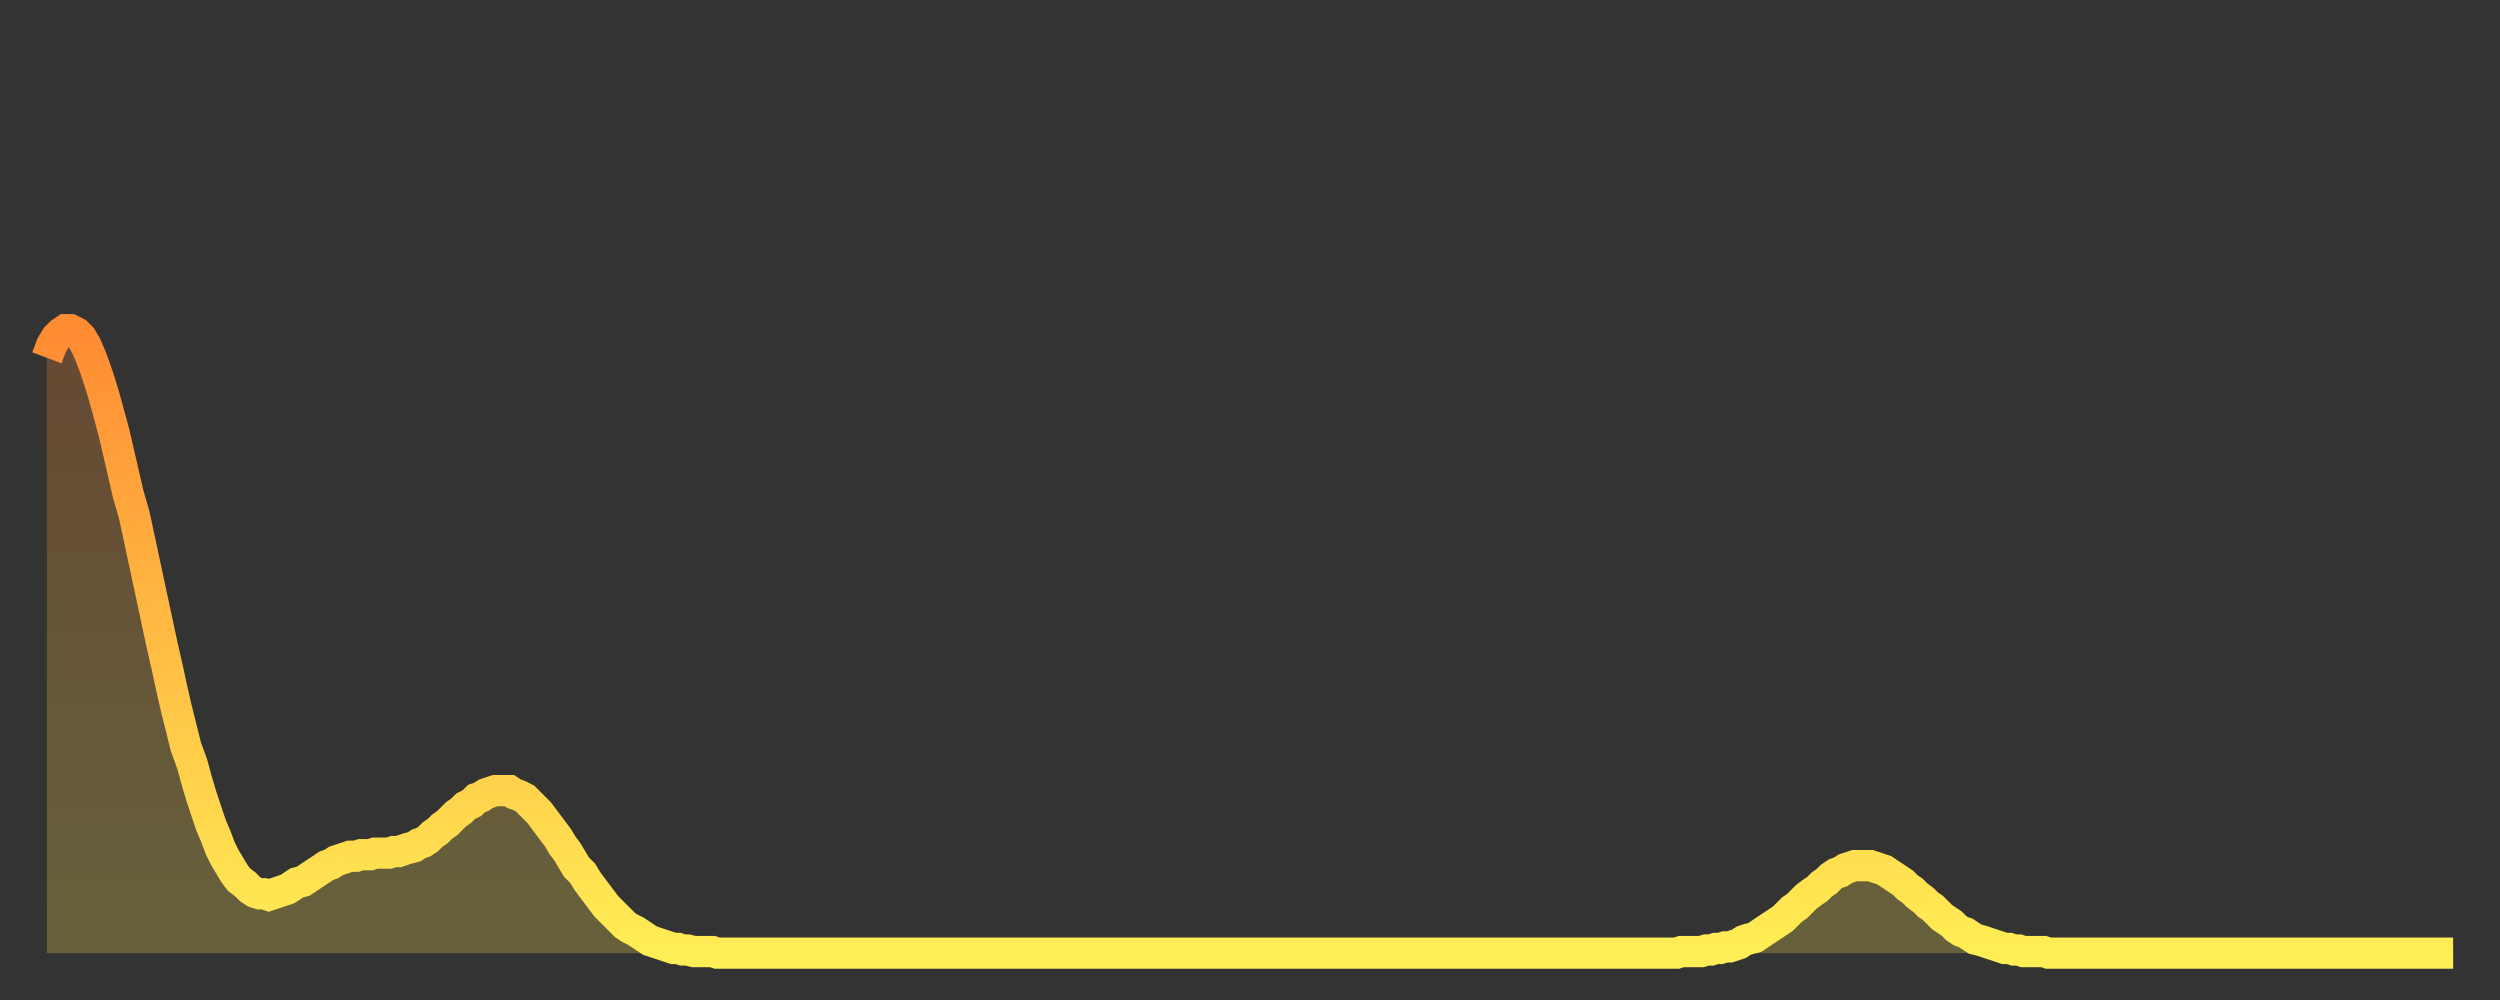 <?xml version="1.0" encoding="utf-8" ?>
<svg baseProfile="full" height="64" version="1.1" width="160" xmlns="http://www.w3.org/2000/svg" xmlns:ev="http://www.w3.org/2001/xml-events" xmlns:xlink="http://www.w3.org/1999/xlink"><rect width="100%" height="100%" fill="#333333" stroke="none"/><defs><linearGradient id="id279898" x1="0" x2="0" y1="0" y2="1"><stop offset="0%" stop-color="#ff8b33" /><stop offset="50%" stop-color="#ffbc44" /><stop offset="100%" stop-color="#ffee55" /></linearGradient></defs><g transform="translate(3,3)"><g><path d="M 0.0 19.9 0.3 19.1 0.6 18.6 0.9 18.3 1.2 18.1 1.5 18.1 1.9 18.3 2.2 18.6 2.5 19.1 2.8 19.8 3.1 20.6 3.4 21.5 3.7 22.5 4.0 23.6 4.3 24.7 4.6 26.0 4.9 27.3 5.2 28.6 5.6 30.0 5.9 31.4 6.2 32.8 6.5 34.2 6.8 35.6 7.1 37.0 7.4 38.4 7.7 39.7 8.0 41.1 8.3 42.4 8.6 43.6 8.9 44.8 9.3 45.9 9.6 47.0 9.9 48.0 10.2 48.9 10.5 49.8 10.8 50.5 11.1 51.3 11.4 51.9 11.7 52.4 12.0 52.9 12.3 53.3 12.7 53.6 13.0 53.9 13.3 54.1 13.6 54.2 13.9 54.2 14.2 54.3 14.5 54.2 14.8 54.1 15.1 54.0 15.4 53.9 15.7 53.7 16.0 53.5 16.4 53.4 16.7 53.2 17.0 53.0 17.3 52.8 17.6 52.6 17.9 52.4 18.2 52.3 18.5 52.1 18.8 52.0 19.1 51.9 19.4 51.8 19.8 51.8 20.1 51.7 20.4 51.7 20.7 51.7 21.0 51.6 21.3 51.6 21.6 51.6 21.9 51.6 22.2 51.5 22.5 51.5 22.8 51.4 23.1 51.3 23.5 51.2 23.8 51.0 24.1 50.9 24.4 50.7 24.7 50.4 25.0 50.2 25.3 49.9 25.6 49.7 25.9 49.4 26.2 49.1 26.5 48.9 26.8 48.6 27.2 48.4 27.5 48.1 27.8 48.0 28.1 47.8 28.4 47.7 28.7 47.6 29.0 47.6 29.3 47.6 29.6 47.6 29.9 47.8 30.2 47.9 30.6 48.1 30.9 48.4 31.2 48.7 31.5 49.0 31.8 49.4 32.1 49.8 32.4 50.2 32.7 50.6 33.0 51.1 33.3 51.5 33.6 52.0 33.9 52.5 34.3 52.9 34.6 53.4 34.9 53.8 35.2 54.2 35.5 54.6 35.8 55.0 36.1 55.3 36.4 55.6 36.7 55.9 37.0 56.2 37.3 56.4 37.7 56.6 38.0 56.8 38.3 57.0 38.6 57.2 38.9 57.3 39.2 57.4 39.5 57.5 39.8 57.6 40.1 57.7 40.4 57.7 40.7 57.8 41.0 57.8 41.4 57.9 41.7 57.9 42.0 57.9 42.3 57.9 42.6 57.9 42.9 58.0 43.2 58.0 43.5 58.0 43.8 58.0 44.1 58.0 44.4 58.0 44.7 58.0 45.1 58.0 45.4 58.0 45.7 58.0 46.0 58.0 46.3 58.0 46.6 58.0 46.9 58.0 47.2 58.0 47.5 58.0 47.8 58.0 48.1 58.0 48.5 58.0 48.8 58.0 49.1 58.0 49.4 58.0 49.7 58.0 50.0 58.0 50.3 58.0 50.6 58.0 50.9 58.0 51.2 58.0 51.5 58.0 51.8 58.0 52.2 58.0 52.5 58.0 52.8 58.0 53.1 58.0 53.4 58.0 53.7 58.0 54.0 58.0 54.3 58.0 54.6 58.0 54.9 58.0 55.2 58.0 55.6 58.0 55.9 58.0 56.2 58.0 56.5 58.0 56.8 58.0 57.1 58.0 57.4 58.0 57.7 58.0 58.0 58.0 58.3 58.0 58.6 58.0 58.9 58.0 59.3 58.0 59.6 58.0 59.9 58.0 60.2 58.0 60.5 58.0 60.8 58.0 61.1 58.0 61.4 58.0 61.7 58.0 62.0 58.0 62.3 58.0 62.6 58.0 63.0 58.0 63.3 58.0 63.6 58.0 63.9 58.0 64.2 58.0 64.5 58.0 64.8 58.0 65.1 58.0 65.4 58.0 65.7 58.0 66.0 58.0 66.4 58.0 66.7 58.0 67.0 58.0 67.3 58.0 67.6 58.0 67.9 58.0 68.2 58.0 68.5 58.0 68.8 58.0 69.1 58.0 69.4 58.0 69.7 58.0 70.1 58.0 70.4 58.0 70.7 58.0 71.0 58.0 71.3 58.0 71.6 58.0 71.9 58.0 72.2 58.0 72.5 58.0 72.8 58.0 73.1 58.0 73.5 58.0 73.8 58.0 74.1 58.0 74.4 58.0 74.7 58.0 75.0 58.0 75.3 58.0 75.6 58.0 75.9 58.0 76.2 58.0 76.5 58.0 76.8 58.0 77.2 58.0 77.5 58.0 77.8 58.0 78.1 58.0 78.4 58.0 78.7 58.0 79.0 58.0 79.3 58.0 79.6 58.0 79.9 58.0 80.2 58.0 80.5 58.0 80.9 58.0 81.2 58.0 81.5 58.0 81.8 58.0 82.1 58.0 82.4 58.0 82.7 58.0 83.0 58.0 83.3 58.0 83.6 58.0 83.9 58.0 84.3 58.0 84.6 58.0 84.9 58.0 85.2 58.0 85.5 58.0 85.8 58.0 86.1 58.0 86.4 58.0 86.7 58.0 87.0 58.0 87.3 58.0 87.6 58.0 88.0 58.0 88.3 58.0 88.6 58.0 88.9 58.0 89.2 58.0 89.5 58.0 89.8 58.0 90.1 58.0 90.4 58.0 90.7 58.0 91.0 58.0 91.4 58.0 91.7 58.0 92.0 58.0 92.3 58.0 92.6 58.0 92.9 58.0 93.2 58.0 93.5 58.0 93.8 58.0 94.1 58.0 94.4 58.0 94.7 58.0 95.1 58.0 95.4 58.0 95.7 58.0 96.0 58.0 96.3 58.0 96.6 58.0 96.9 58.0 97.2 58.0 97.5 58.0 97.8 58.0 98.1 58.0 98.4 58.0 98.8 58.0 99.1 58.0 99.4 58.0 99.7 58.0 100.0 58.0 100.3 58.0 100.6 58.0 100.9 58.0 101.2 58.0 101.5 58.0 101.8 58.0 102.2 58.0 102.5 58.0 102.8 58.0 103.1 58.0 103.4 58.0 103.7 58.0 104.0 58.0 104.3 58.0 104.6 57.9 104.9 57.9 105.2 57.9 105.5 57.9 105.9 57.9 106.2 57.8 106.5 57.8 106.8 57.7 107.1 57.7 107.4 57.6 107.7 57.6 108.0 57.5 108.3 57.4 108.6 57.2 108.9 57.1 109.3 57.0 109.6 56.8 109.9 56.6 110.2 56.4 110.5 56.2 110.8 56.0 111.1 55.8 111.4 55.5 111.7 55.2 112.0 55.0 112.3 54.7 112.6 54.4 113.0 54.1 113.3 53.9 113.6 53.6 113.9 53.4 114.2 53.1 114.5 52.9 114.8 52.8 115.1 52.6 115.4 52.5 115.7 52.4 116.0 52.4 116.3 52.4 116.7 52.4 117.0 52.5 117.3 52.6 117.6 52.7 117.9 52.9 118.2 53.1 118.5 53.3 118.8 53.5 119.1 53.8 119.4 54.0 119.7 54.3 120.1 54.6 120.4 54.9 120.7 55.1 121.0 55.4 121.3 55.7 121.6 55.9 121.9 56.1 122.2 56.4 122.5 56.6 122.8 56.7 123.1 56.9 123.4 57.1 123.8 57.2 124.1 57.3 124.4 57.4 124.7 57.5 125.0 57.6 125.3 57.7 125.6 57.7 125.9 57.8 126.2 57.8 126.5 57.9 126.8 57.9 127.2 57.9 127.5 57.9 127.8 57.9 128.1 58.0 128.4 58.0 128.7 58.0 129.0 58.0 129.3 58.0 129.6 58.0 129.9 58.0 130.2 58.0 130.5 58.0 130.9 58.0 131.2 58.0 131.5 58.0 131.8 58.0 132.1 58.0 132.4 58.0 132.7 58.0 133.0 58.0 133.3 58.0 133.6 58.0 133.9 58.0 134.2 58.0 134.6 58.0 134.9 58.0 135.2 58.0 135.5 58.0 135.8 58.0 136.1 58.0 136.4 58.0 136.7 58.0 137.0 58.0 137.3 58.0 137.6 58.0 138.0 58.0 138.3 58.0 138.6 58.0 138.9 58.0 139.2 58.0 139.5 58.0 139.8 58.0 140.1 58.0 140.4 58.0 140.7 58.0 141.0 58.0 141.3 58.0 141.7 58.0 142.0 58.0 142.3 58.0 142.6 58.0 142.9 58.0 143.2 58.0 143.5 58.0 143.8 58.0 144.1 58.0 144.4 58.0 144.7 58.0 145.1 58.0 145.4 58.0 145.7 58.0 146.0 58.0 146.3 58.0 146.6 58.0 146.9 58.0 147.2 58.0 147.5 58.0 147.8 58.0 148.1 58.0 148.4 58.0 148.8 58.0 149.1 58.0 149.4 58.0 149.7 58.0 150.0 58.0 150.3 58.0 150.6 58.0 150.9 58.0 151.2 58.0 151.5 58.0 151.8 58.0 152.1 58.0 152.5 58.0 152.8 58.0 153.1 58.0 153.4 58.0 153.7 58.0 154.0 58.0" fill="none" id="graph-curve" opacity="1" stroke="url(#id279898)" stroke-width="2" /><path d="M 0 58 L 0.0 19.9 0.3 19.1 0.6 18.6 0.9 18.3 1.2 18.1 1.5 18.1 1.9 18.3 2.2 18.6 2.5 19.1 2.8 19.8 3.1 20.6 3.4 21.5 3.7 22.5 4.0 23.6 4.3 24.7 4.6 26.0 4.9 27.3 5.2 28.6 5.6 30.0 5.9 31.4 6.2 32.8 6.5 34.2 6.8 35.6 7.1 37.0 7.4 38.4 7.7 39.7 8.0 41.1 8.3 42.4 8.6 43.6 8.9 44.8 9.3 45.9 9.6 47.0 9.9 48.0 10.2 48.9 10.5 49.8 10.8 50.5 11.1 51.3 11.4 51.9 11.7 52.4 12.0 52.9 12.3 53.3 12.7 53.6 13.0 53.9 13.3 54.1 13.6 54.2 13.9 54.2 14.2 54.3 14.5 54.2 14.8 54.1 15.1 54.0 15.4 53.9 15.7 53.7 16.0 53.5 16.4 53.4 16.7 53.2 17.0 53.0 17.3 52.8 17.6 52.6 17.9 52.4 18.2 52.3 18.5 52.1 18.8 52.0 19.1 51.9 19.4 51.8 19.8 51.8 20.1 51.7 20.4 51.7 20.7 51.7 21.0 51.6 21.3 51.6 21.6 51.6 21.9 51.6 22.2 51.5 22.5 51.5 22.8 51.4 23.1 51.3 23.5 51.2 23.8 51.0 24.1 50.9 24.4 50.7 24.7 50.4 25.0 50.2 25.3 49.9 25.6 49.7 25.9 49.4 26.2 49.1 26.5 48.9 26.8 48.6 27.2 48.4 27.5 48.1 27.8 48.0 28.1 47.8 28.4 47.7 28.7 47.6 29.0 47.6 29.3 47.6 29.6 47.6 29.9 47.8 30.2 47.9 30.6 48.1 30.9 48.4 31.2 48.7 31.5 49.0 31.8 49.4 32.1 49.8 32.4 50.2 32.7 50.6 33.0 51.1 33.3 51.5 33.6 52.0 33.9 52.5 34.3 52.9 34.6 53.4 34.9 53.8 35.2 54.2 35.5 54.6 35.8 55.0 36.1 55.3 36.4 55.6 36.7 55.9 37.0 56.2 37.3 56.4 37.7 56.6 38.0 56.8 38.3 57.0 38.6 57.2 38.9 57.3 39.2 57.4 39.5 57.5 39.8 57.6 40.1 57.7 40.4 57.7 40.7 57.8 41.0 57.8 41.4 57.9 41.7 57.9 42.0 57.9 42.3 57.9 42.6 57.9 42.9 58.0 43.2 58.0 43.5 58.0 43.8 58.0 44.1 58.0 44.4 58.0 44.7 58.0 45.1 58.0 45.4 58.0 45.7 58.0 46.0 58.0 46.3 58.0 46.6 58.0 46.9 58.0 47.2 58.0 47.5 58.0 47.8 58.0 48.1 58.0 48.5 58.0 48.8 58.0 49.1 58.0 49.4 58.0 49.7 58.0 50.0 58.0 50.3 58.0 50.6 58.0 50.9 58.0 51.2 58.0 51.5 58.0 51.8 58.0 52.2 58.0 52.5 58.0 52.8 58.0 53.1 58.0 53.4 58.0 53.7 58.0 54.0 58.0 54.3 58.0 54.6 58.0 54.9 58.0 55.2 58.0 55.6 58.0 55.9 58.0 56.2 58.0 56.5 58.0 56.8 58.0 57.1 58.0 57.4 58.0 57.7 58.0 58.0 58.0 58.3 58.0 58.6 58.0 58.9 58.0 59.3 58.0 59.6 58.0 59.9 58.0 60.2 58.0 60.5 58.0 60.8 58.0 61.1 58.0 61.4 58.0 61.7 58.0 62.0 58.0 62.3 58.0 62.6 58.0 63.0 58.0 63.3 58.0 63.6 58.0 63.9 58.0 64.2 58.0 64.5 58.0 64.8 58.0 65.1 58.0 65.4 58.0 65.7 58.0 66.0 58.0 66.4 58.0 66.7 58.0 67.0 58.0 67.3 58.0 67.6 58.0 67.9 58.0 68.2 58.0 68.5 58.0 68.8 58.0 69.1 58.0 69.4 58.0 69.7 58.0 70.1 58.0 70.4 58.0 70.7 58.0 71.0 58.0 71.3 58.0 71.6 58.0 71.9 58.0 72.2 58.0 72.5 58.0 72.8 58.0 73.1 58.0 73.5 58.0 73.8 58.0 74.1 58.0 74.4 58.0 74.7 58.0 75.0 58.0 75.3 58.0 75.6 58.0 75.9 58.0 76.2 58.0 76.5 58.0 76.8 58.0 77.2 58.0 77.5 58.0 77.8 58.0 78.1 58.0 78.4 58.0 78.7 58.0 79.0 58.0 79.3 58.0 79.6 58.0 79.9 58.0 80.2 58.0 80.5 58.0 80.9 58.0 81.2 58.0 81.5 58.0 81.8 58.0 82.1 58.0 82.4 58.0 82.7 58.0 83.0 58.0 83.3 58.0 83.6 58.0 83.9 58.0 84.3 58.0 84.6 58.0 84.9 58.0 85.2 58.0 85.5 58.0 85.8 58.0 86.1 58.0 86.4 58.0 86.7 58.0 87.0 58.0 87.3 58.0 87.6 58.0 88.0 58.0 88.3 58.0 88.6 58.0 88.9 58.0 89.2 58.0 89.5 58.0 89.8 58.0 90.1 58.0 90.4 58.0 90.7 58.0 91.0 58.0 91.4 58.0 91.7 58.0 92.0 58.0 92.3 58.0 92.6 58.0 92.9 58.0 93.2 58.0 93.5 58.0 93.8 58.0 94.1 58.0 94.4 58.0 94.7 58.0 95.1 58.0 95.4 58.0 95.7 58.0 96.0 58.0 96.3 58.0 96.6 58.0 96.9 58.0 97.2 58.0 97.5 58.0 97.8 58.0 98.1 58.0 98.4 58.0 98.8 58.0 99.1 58.0 99.4 58.0 99.7 58.0 100.0 58.0 100.3 58.0 100.6 58.0 100.9 58.0 101.2 58.0 101.5 58.0 101.8 58.0 102.2 58.0 102.5 58.0 102.8 58.0 103.1 58.0 103.4 58.0 103.7 58.0 104.0 58.0 104.3 58.0 104.6 57.9 104.9 57.9 105.2 57.9 105.5 57.9 105.9 57.9 106.2 57.8 106.5 57.8 106.8 57.7 107.1 57.7 107.4 57.6 107.7 57.6 108.0 57.5 108.3 57.4 108.6 57.2 108.9 57.1 109.3 57.0 109.6 56.8 109.9 56.6 110.2 56.4 110.5 56.2 110.8 56.0 111.1 55.8 111.4 55.5 111.7 55.2 112.0 55.0 112.3 54.7 112.6 54.4 113.0 54.1 113.3 53.9 113.6 53.6 113.9 53.4 114.2 53.1 114.5 52.9 114.8 52.8 115.1 52.6 115.4 52.5 115.7 52.4 116.0 52.4 116.3 52.4 116.7 52.4 117.0 52.5 117.3 52.6 117.6 52.7 117.9 52.9 118.2 53.1 118.5 53.3 118.8 53.5 119.1 53.8 119.4 54.0 119.7 54.3 120.1 54.6 120.4 54.9 120.7 55.1 121.0 55.4 121.3 55.7 121.6 55.9 121.9 56.1 122.2 56.4 122.5 56.6 122.8 56.7 123.1 56.9 123.4 57.1 123.8 57.2 124.1 57.3 124.4 57.4 124.7 57.5 125.0 57.6 125.3 57.7 125.6 57.7 125.9 57.8 126.2 57.8 126.5 57.9 126.8 57.9 127.2 57.9 127.5 57.9 127.8 57.9 128.1 58.0 128.4 58.0 128.7 58.0 129.0 58.0 129.3 58.0 129.6 58.0 129.9 58.0 130.2 58.0 130.5 58.0 130.9 58.0 131.2 58.0 131.5 58.0 131.8 58.0 132.1 58.0 132.4 58.0 132.7 58.0 133.0 58.0 133.3 58.0 133.6 58.0 133.9 58.0 134.2 58.0 134.6 58.0 134.9 58.0 135.2 58.0 135.5 58.0 135.8 58.0 136.1 58.0 136.4 58.0 136.7 58.0 137.0 58.0 137.3 58.0 137.6 58.0 138.0 58.0 138.3 58.0 138.6 58.0 138.9 58.0 139.2 58.0 139.5 58.0 139.8 58.0 140.1 58.0 140.4 58.0 140.7 58.0 141.0 58.0 141.3 58.0 141.7 58.0 142.0 58.0 142.3 58.0 142.6 58.0 142.9 58.0 143.2 58.0 143.5 58.0 143.8 58.0 144.1 58.0 144.4 58.0 144.7 58.0 145.1 58.0 145.4 58.0 145.7 58.0 146.0 58.0 146.3 58.0 146.6 58.0 146.9 58.0 147.2 58.0 147.5 58.0 147.8 58.0 148.1 58.0 148.4 58.0 148.8 58.0 149.1 58.0 149.4 58.0 149.7 58.0 150.0 58.0 150.3 58.0 150.6 58.0 150.9 58.0 151.2 58.0 151.5 58.0 151.8 58.0 152.1 58.0 152.5 58.0 152.8 58.0 153.1 58.0 153.4 58.0 153.7 58.0 154.0 58.0 154 58" fill="url(#id279898)" fill-opacity=".25" id="graph-shadow" /></g></g></svg>